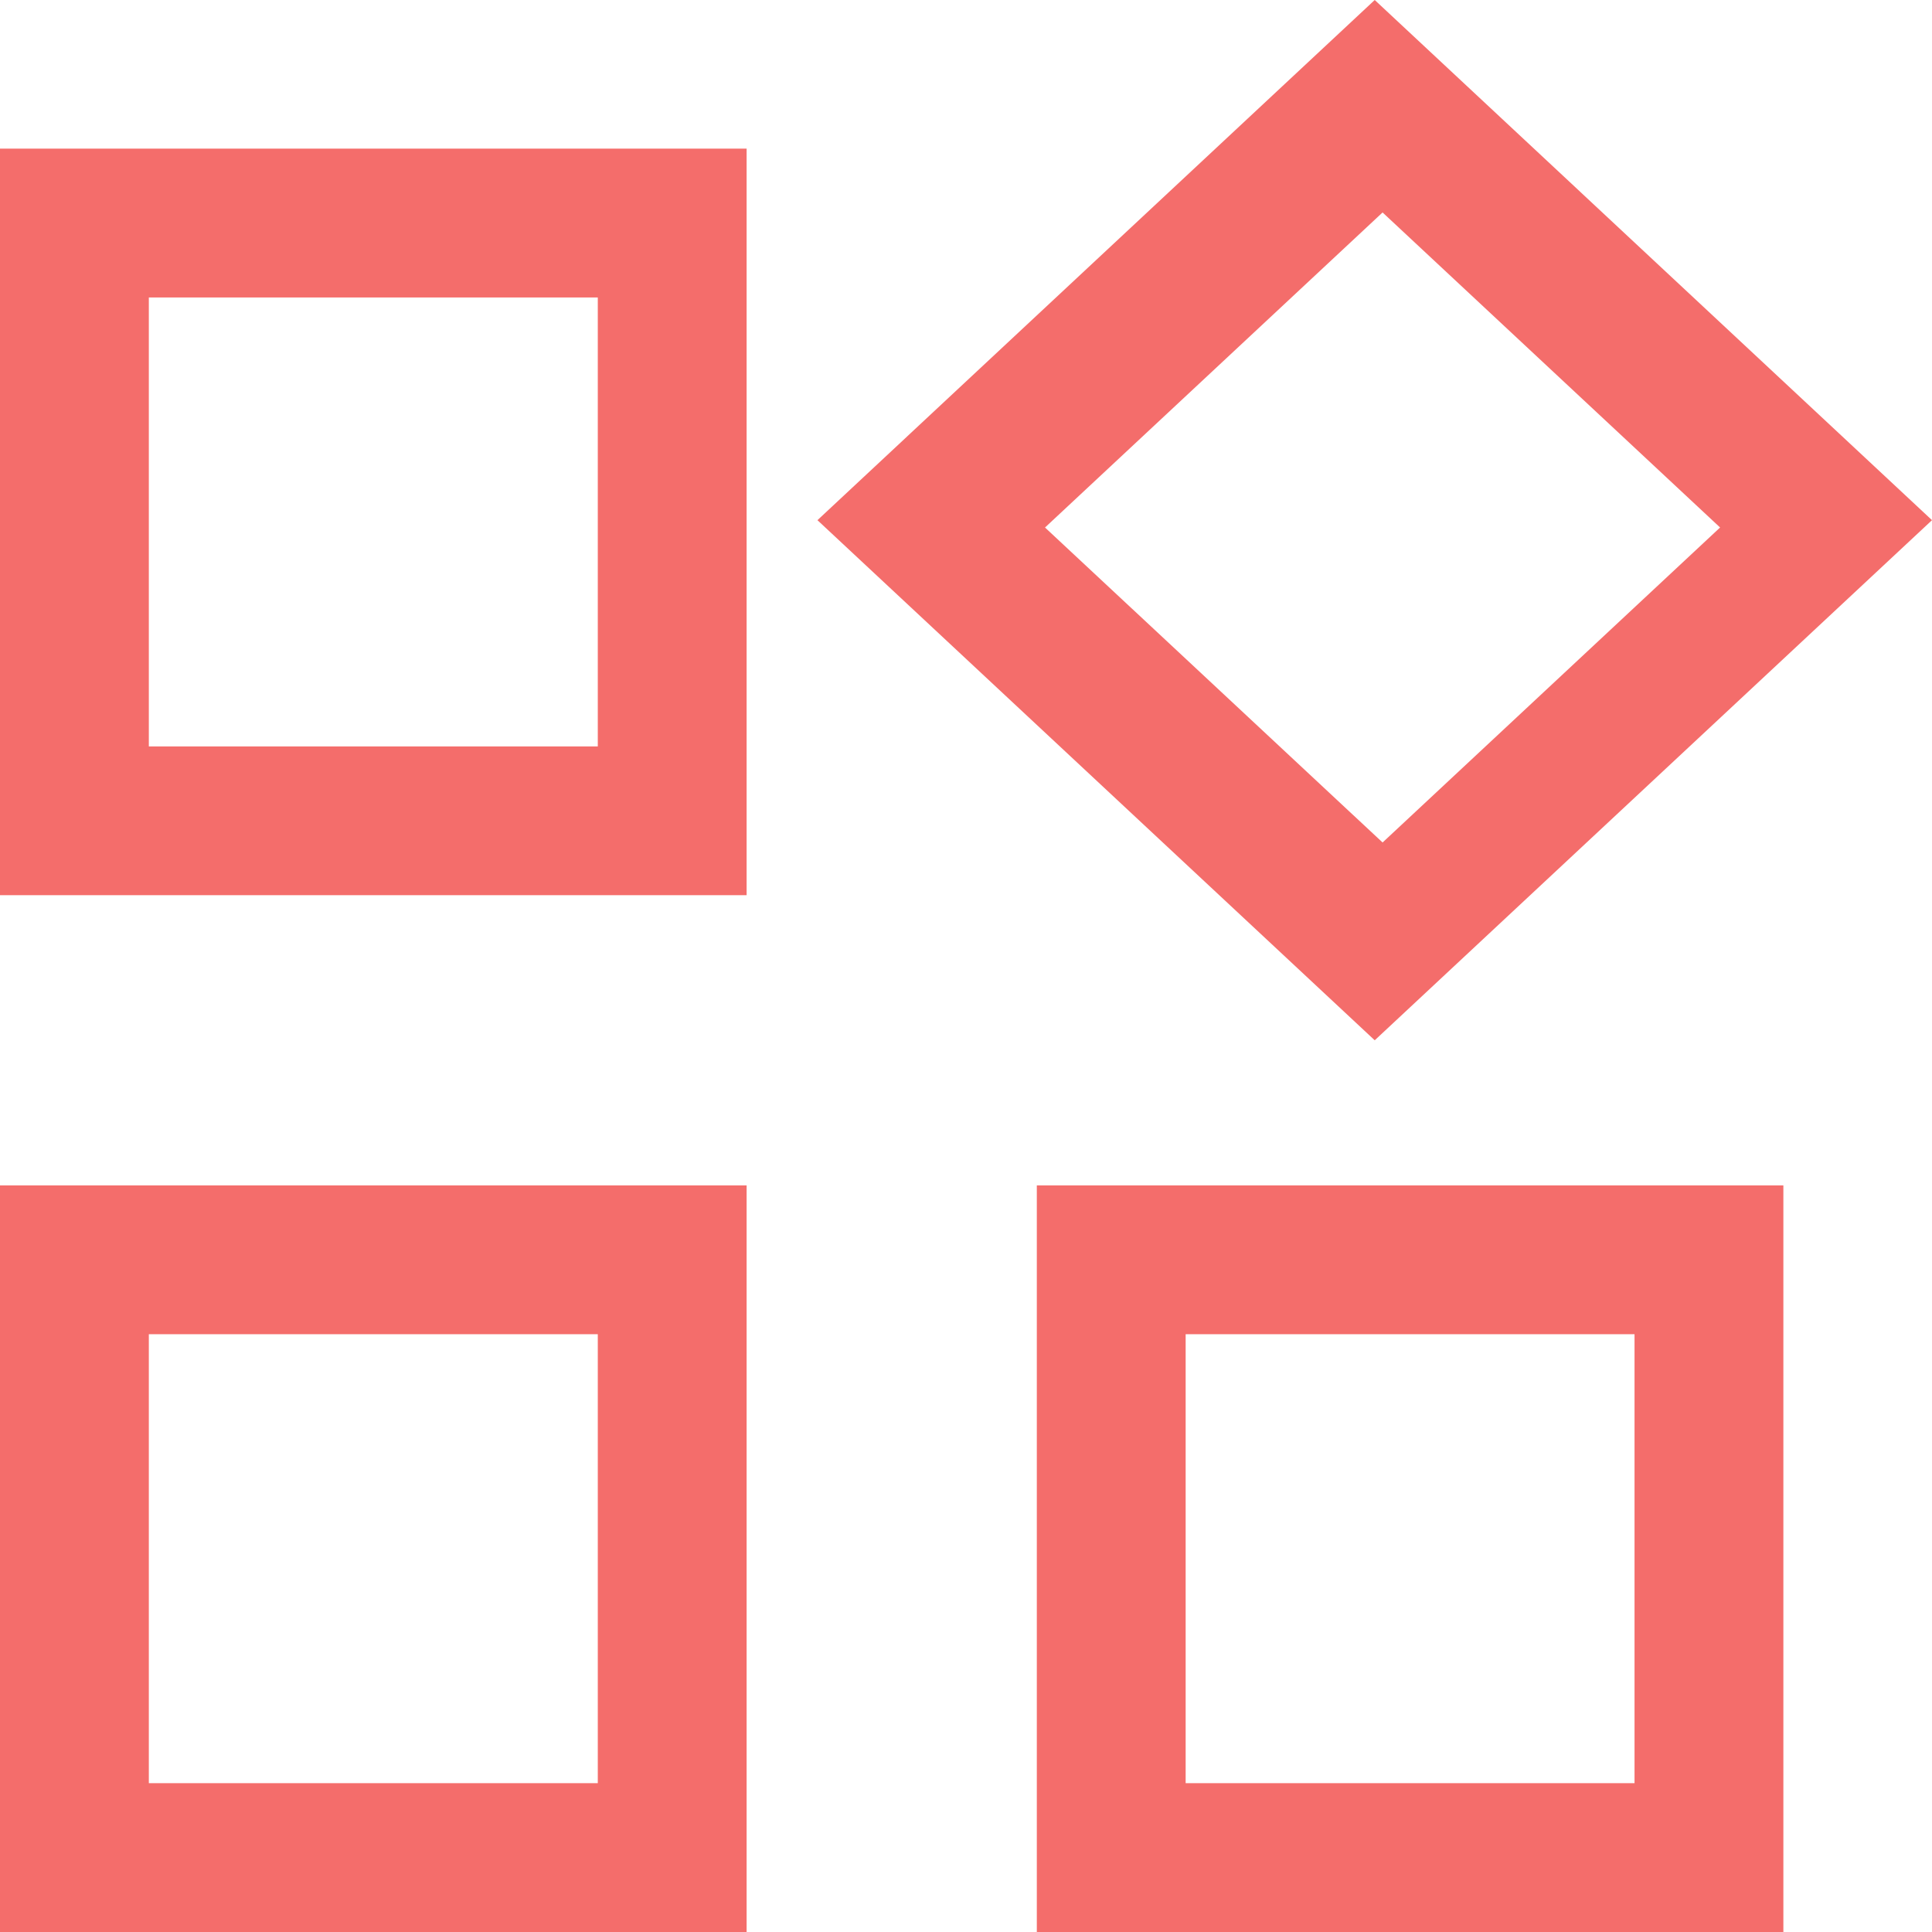<svg width="29" height="29" viewBox="0 0 29 29" fill="none" xmlns="http://www.w3.org/2000/svg">
<path d="M0 13.437V2.231H11.207V13.437H0ZM15.563 29V17.793H26.769V29H15.563ZM0 29V17.793H11.207V29H0ZM2.234 11.204H8.973V4.465H2.234V11.204ZM17.797 26.766H24.535V20.027H17.797V26.766ZM2.234 26.766H8.973V20.027H2.234V26.766Z" fill="#F46D6B"/>
<path d="M20.635 15.615L12.27 7.808L20.635 0L29 7.808L20.635 15.615ZM20.753 12.646L25.819 7.918L20.753 3.189L15.686 7.918L20.753 12.646Z" fill="#F46D6B"/>
</svg>
